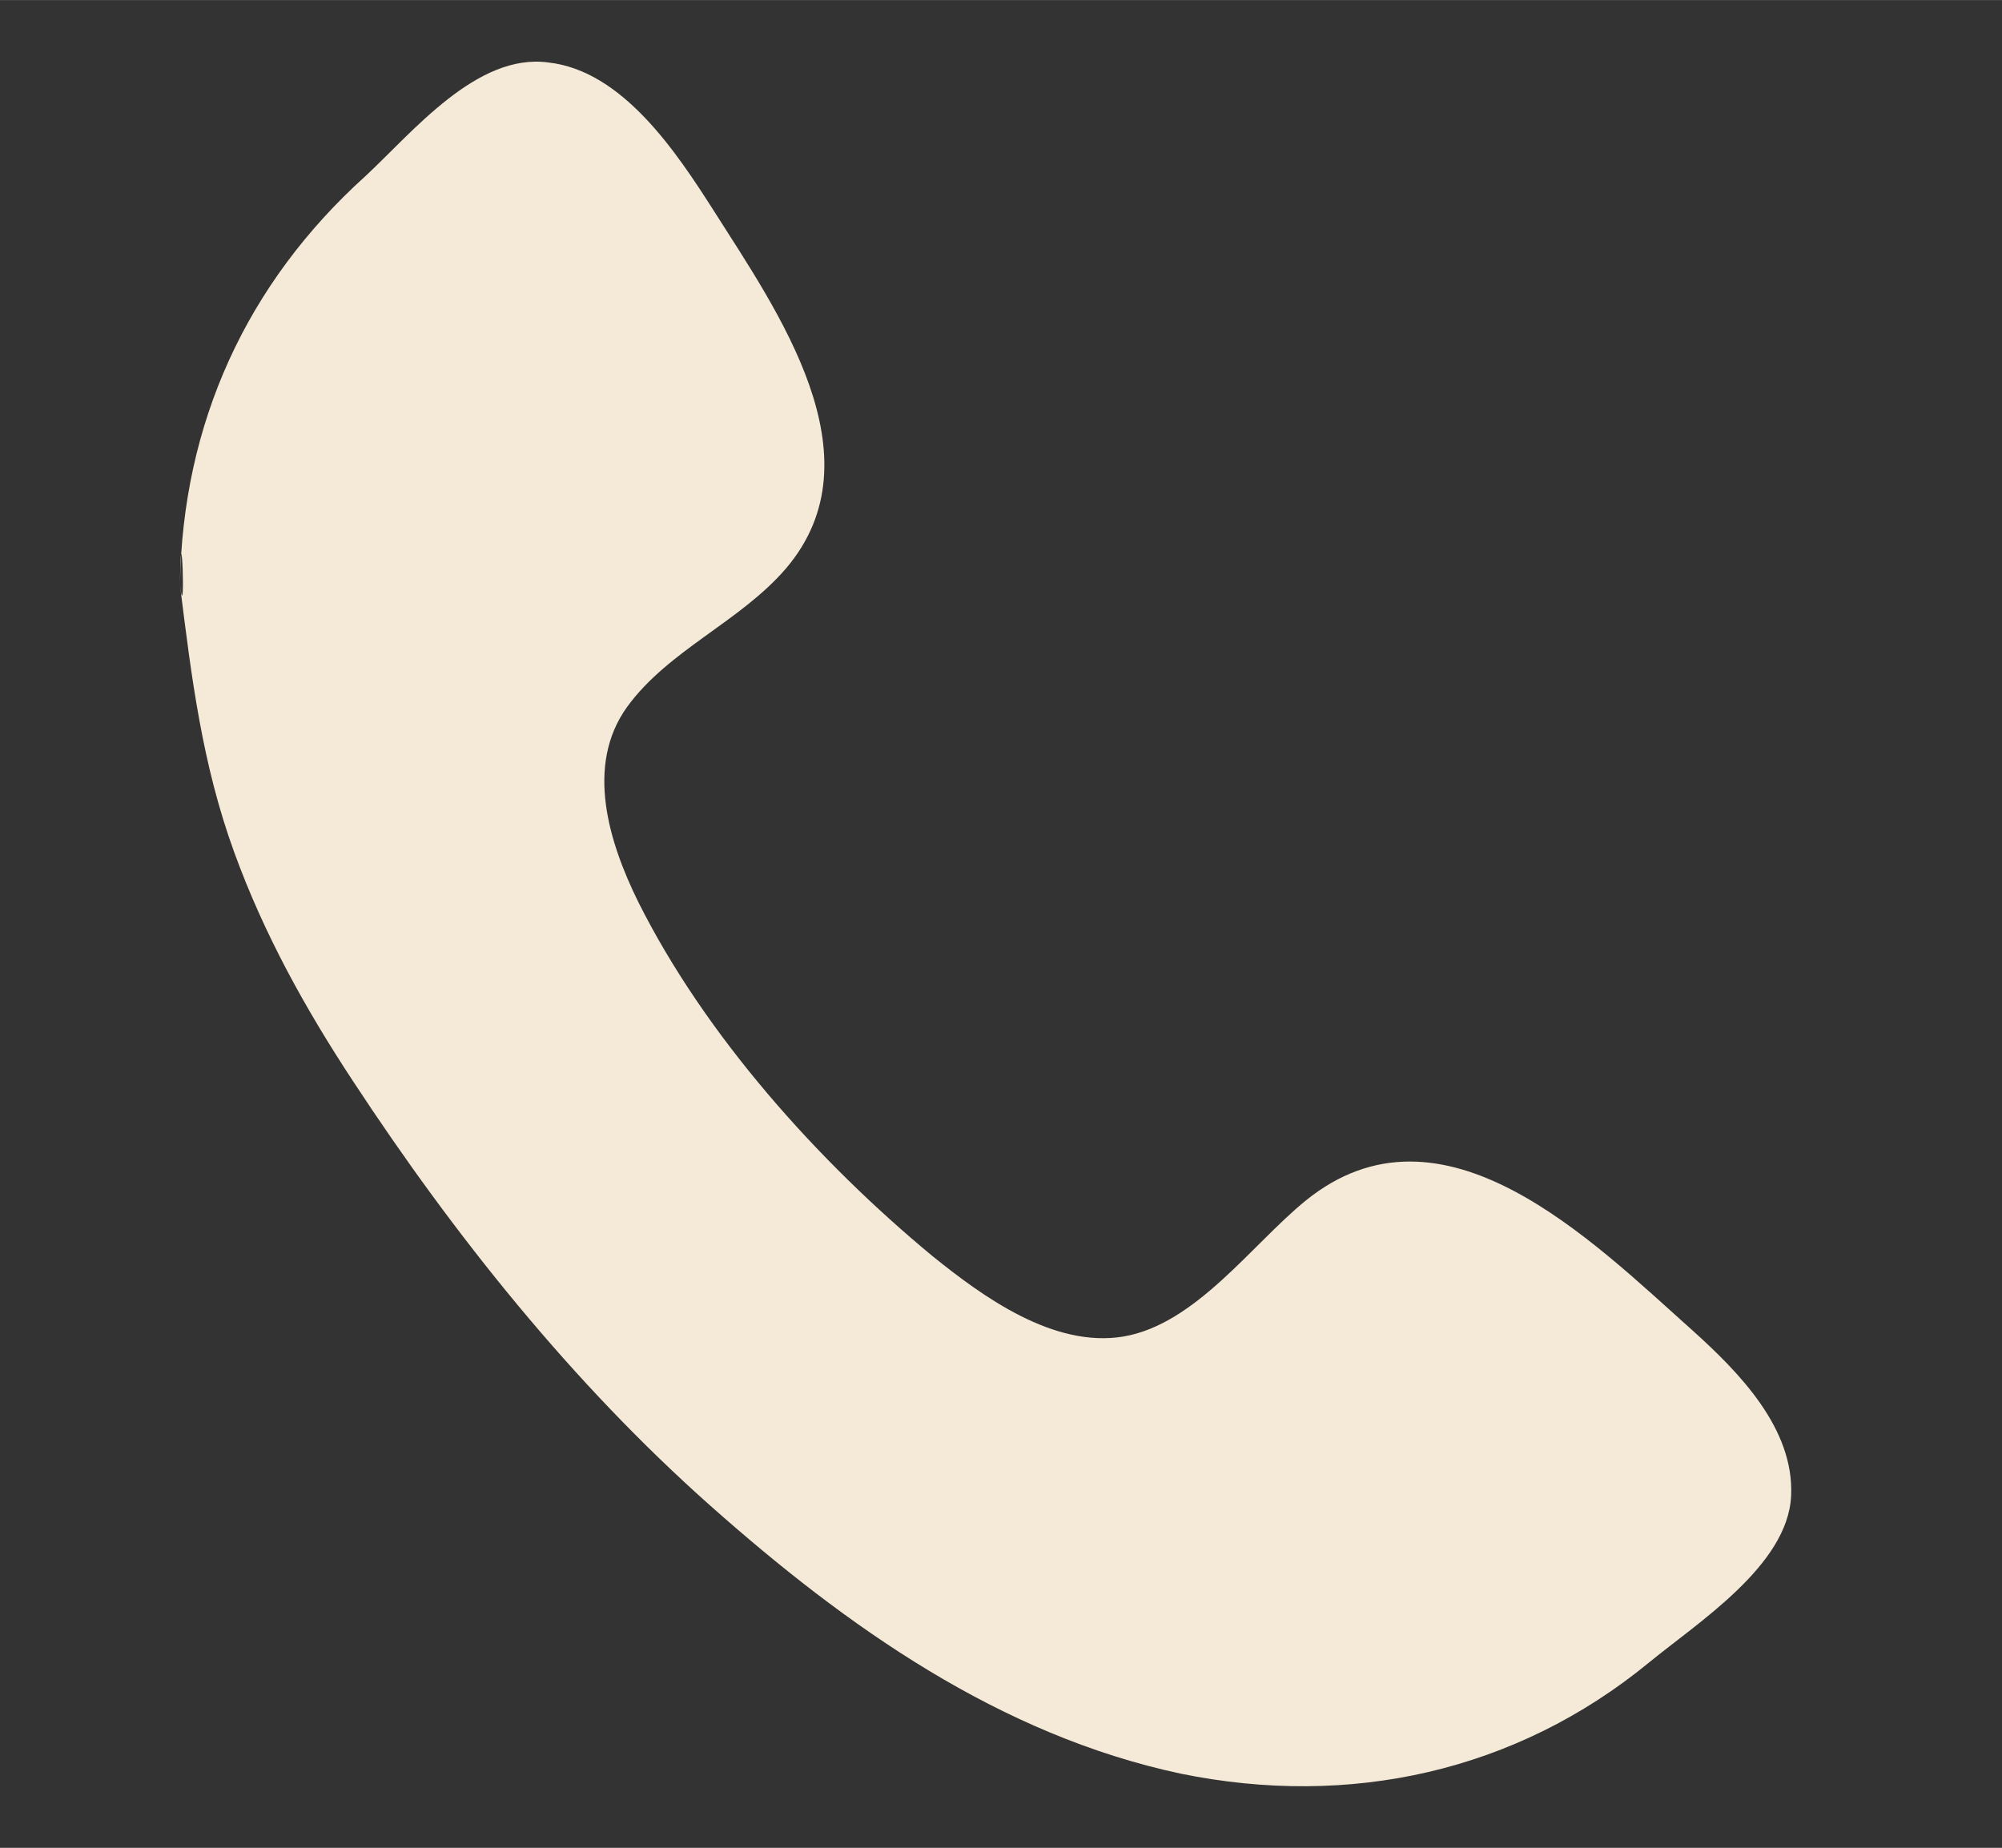 <?xml version="1.0" encoding="UTF-8"?>
<!DOCTYPE svg PUBLIC "-//W3C//DTD SVG 1.1//EN" "http://www.w3.org/Graphics/SVG/1.1/DTD/svg11.dtd">
<!-- Creator: CorelDRAW -->
<svg xmlns="http://www.w3.org/2000/svg" xml:space="preserve" width="5.503mm" height="5.08mm" version="1.1" style="shape-rendering:geometricPrecision; text-rendering:geometricPrecision; image-rendering:optimizeQuality; fill-rule:evenodd; clip-rule:evenodd"
viewBox="0 0 550.32 508"
 xmlns:xlink="http://www.w3.org/1999/xlink"
 xmlns:xodm="http://www.corel.com/coreldraw/odm/2003">
 <rect x="0" y="0" width="550.32" height="508" fill="#333333" stroke="none"/>
 <defs>
  <style type="text/css">
   <![CDATA[
    .fil0 {fill:#F4EAD7}
   ]]>
  </style>
 </defs>
 <g id="Ebene_x0020_1">
  <path class="fil0" d="M49.47 160.8c0.65,-44.43 18.36,-82.96 51.01,-112.42 13.03,-12.13 30.62,-33.85 50.19,-31.22 20.51,2.23 35.35,24.81 45.54,40.77 17.42,27.48 45.97,67.64 19.87,98.31 -12.6,14.71 -32.34,22.45 -43.7,38.1 -11.69,16.26 -4.86,37.46 3.01,53.5 18.37,36.77 49.5,71.48 80.9,97.45 14.11,11.4 33.37,25.29 52.47,22.15 19.91,-3.35 35.35,-25.33 50.1,-37.33 37.59,-30.53 78.7,10.93 106.35,35.61 12.86,11.57 28.04,27.05 27.14,45.55 -0.9,19.13 -25.8,34.87 -39.13,45.84 -36.56,29.98 -82.23,40 -128.68,30.49 -49.76,-10.62 -91.78,-40.38 -129.23,-73.62 -37.94,-33.68 -70.41,-74.32 -98.19,-116.64 -13.2,-20.04 -24.55,-40.51 -32.77,-63.13 -8.77,-24.13 -11.7,-47.82 -14.88,-73.41 0.3,-24.6 1.68,13.33 0,0z"/>
 </g>
</svg>
